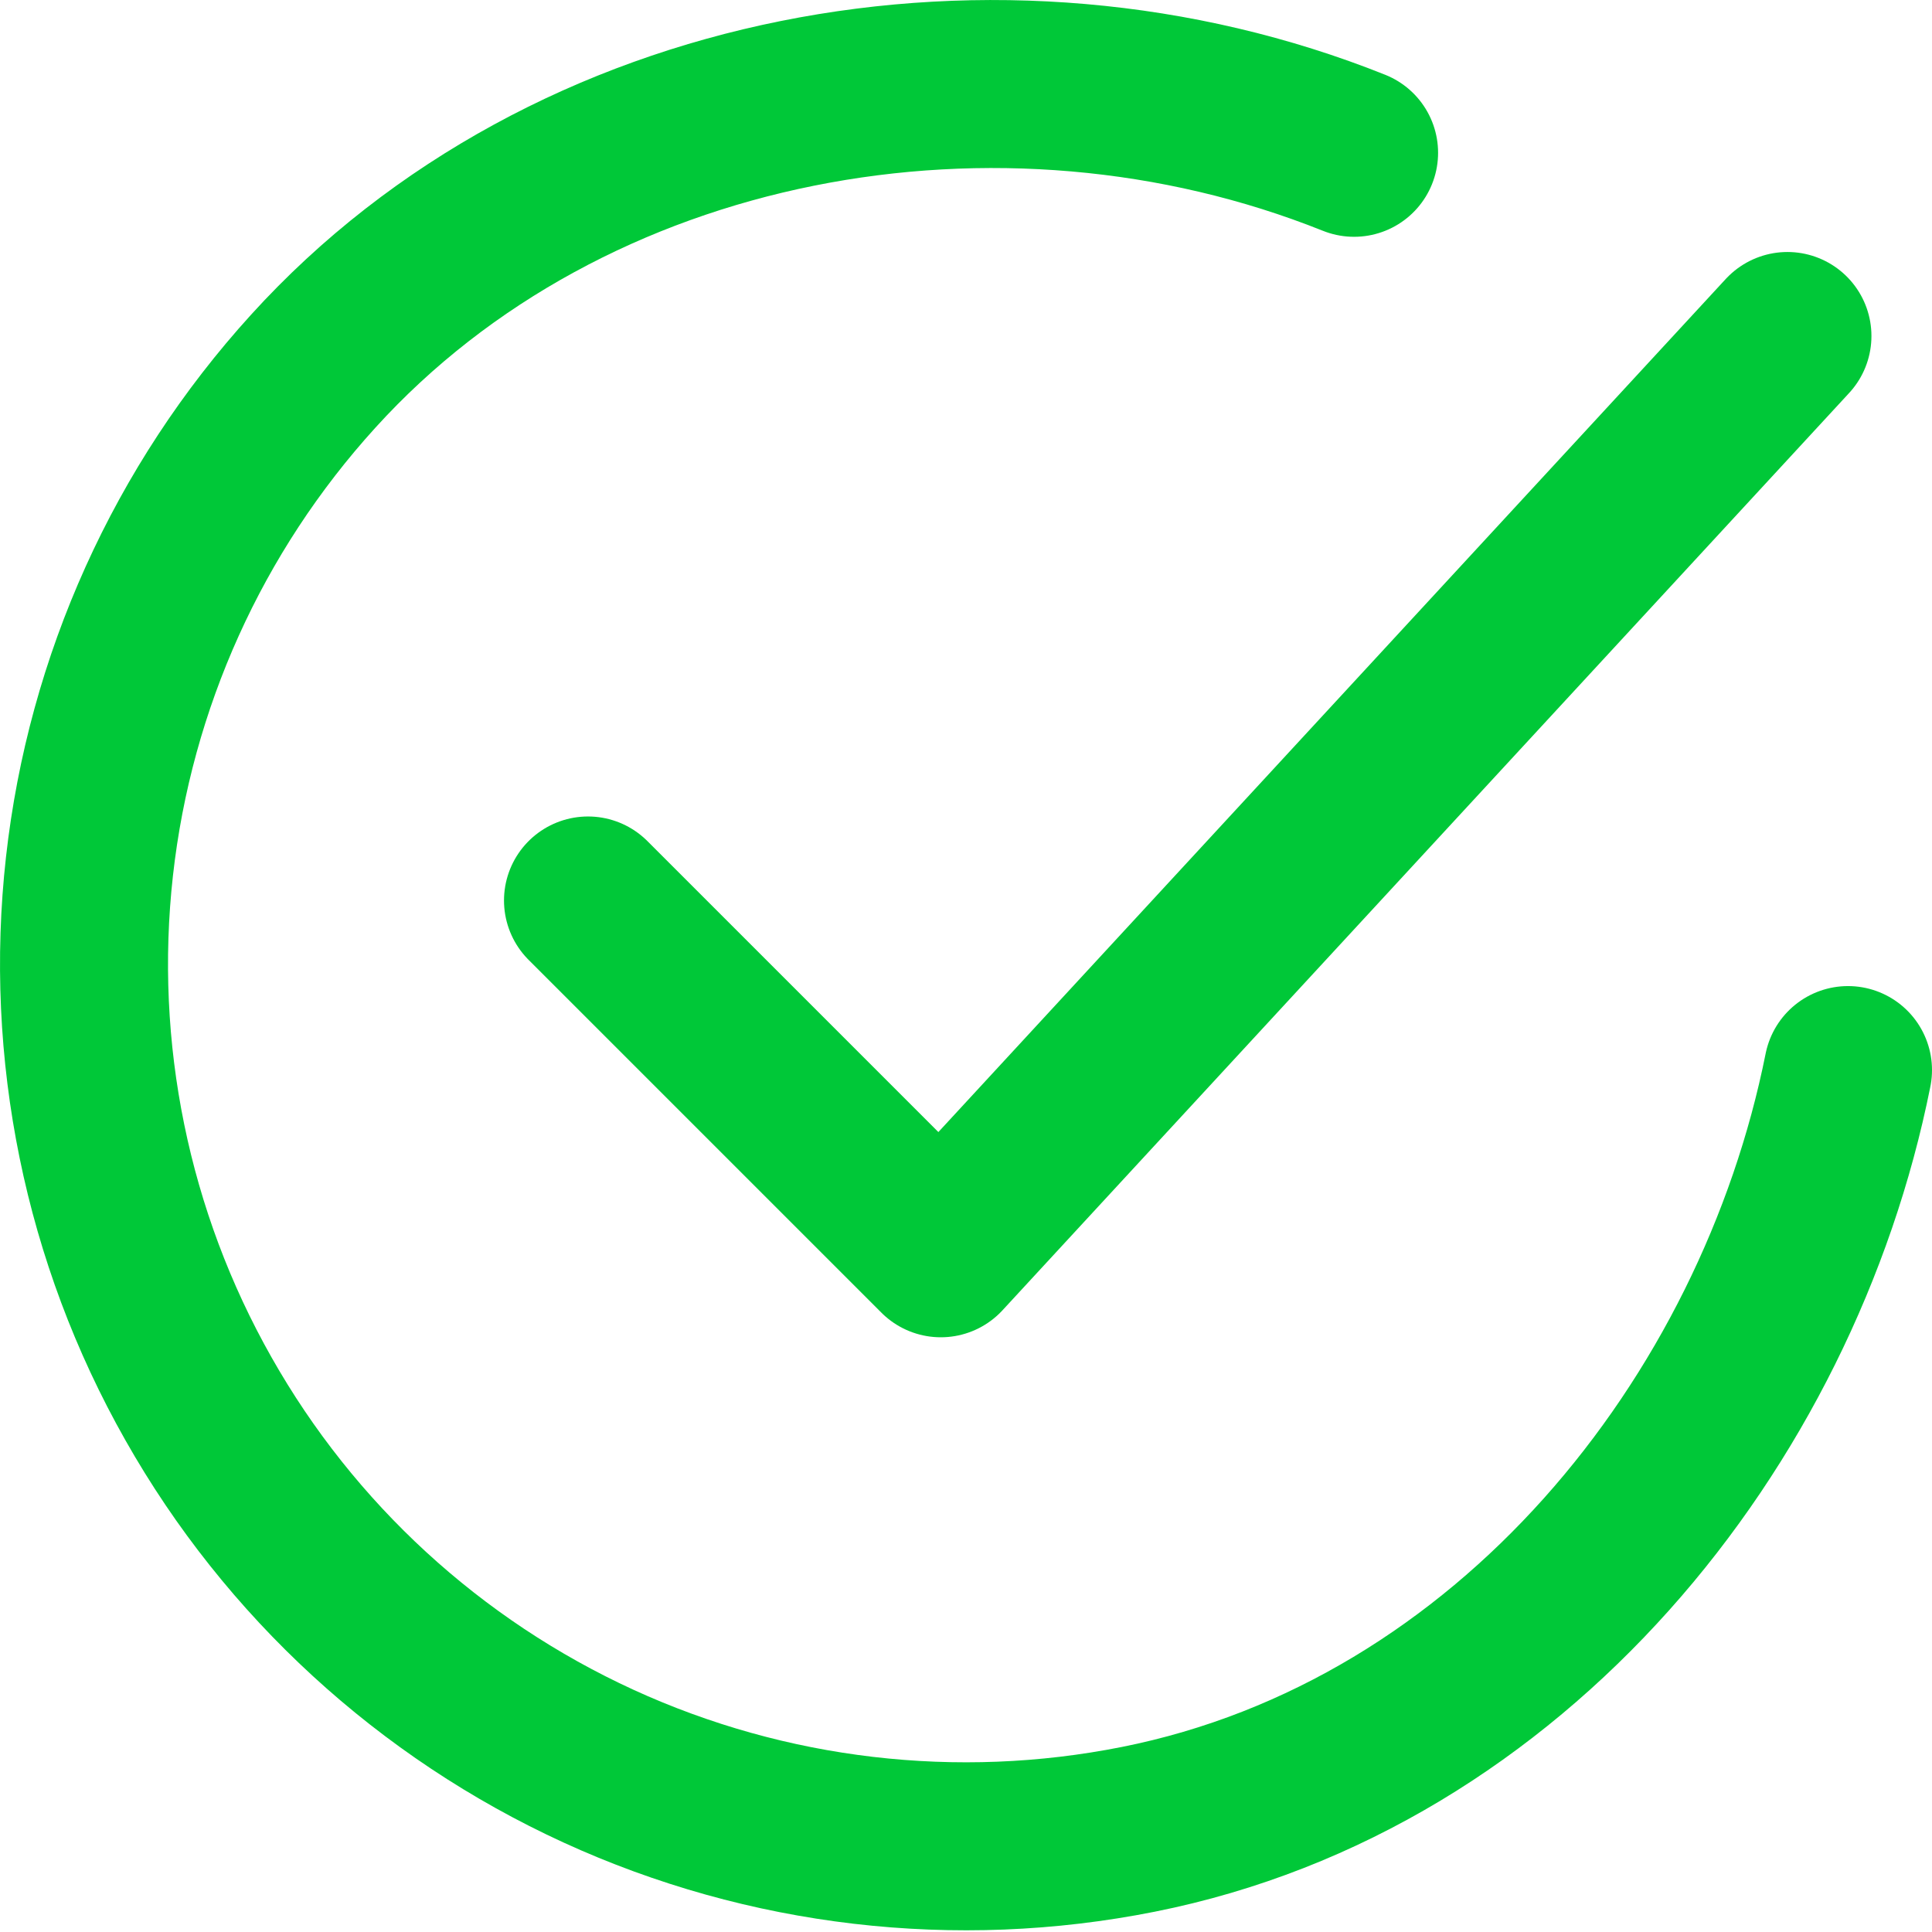 <svg width="23" height="23" viewBox="0 0 23 23" fill="none" xmlns="http://www.w3.org/2000/svg">
<path d="M22 12.739C21.16 16.939 17.993 20.894 13.55 21.778C11.383 22.209 9.135 21.946 7.126 21.026C5.117 20.105 3.45 18.575 2.362 16.651C1.273 14.728 0.82 12.511 1.065 10.314C1.31 8.118 2.242 6.055 3.728 4.42C6.775 1.063 11.921 0.139 16.12 1.819" stroke="#00C838" stroke-width="2" stroke-linecap="round" stroke-linejoin="round"/>
<path d="M7 10.72L11.2 14.92L21.279 4" stroke="#00C838" stroke-width="2" stroke-linecap="round" stroke-linejoin="round"/>
</svg>
